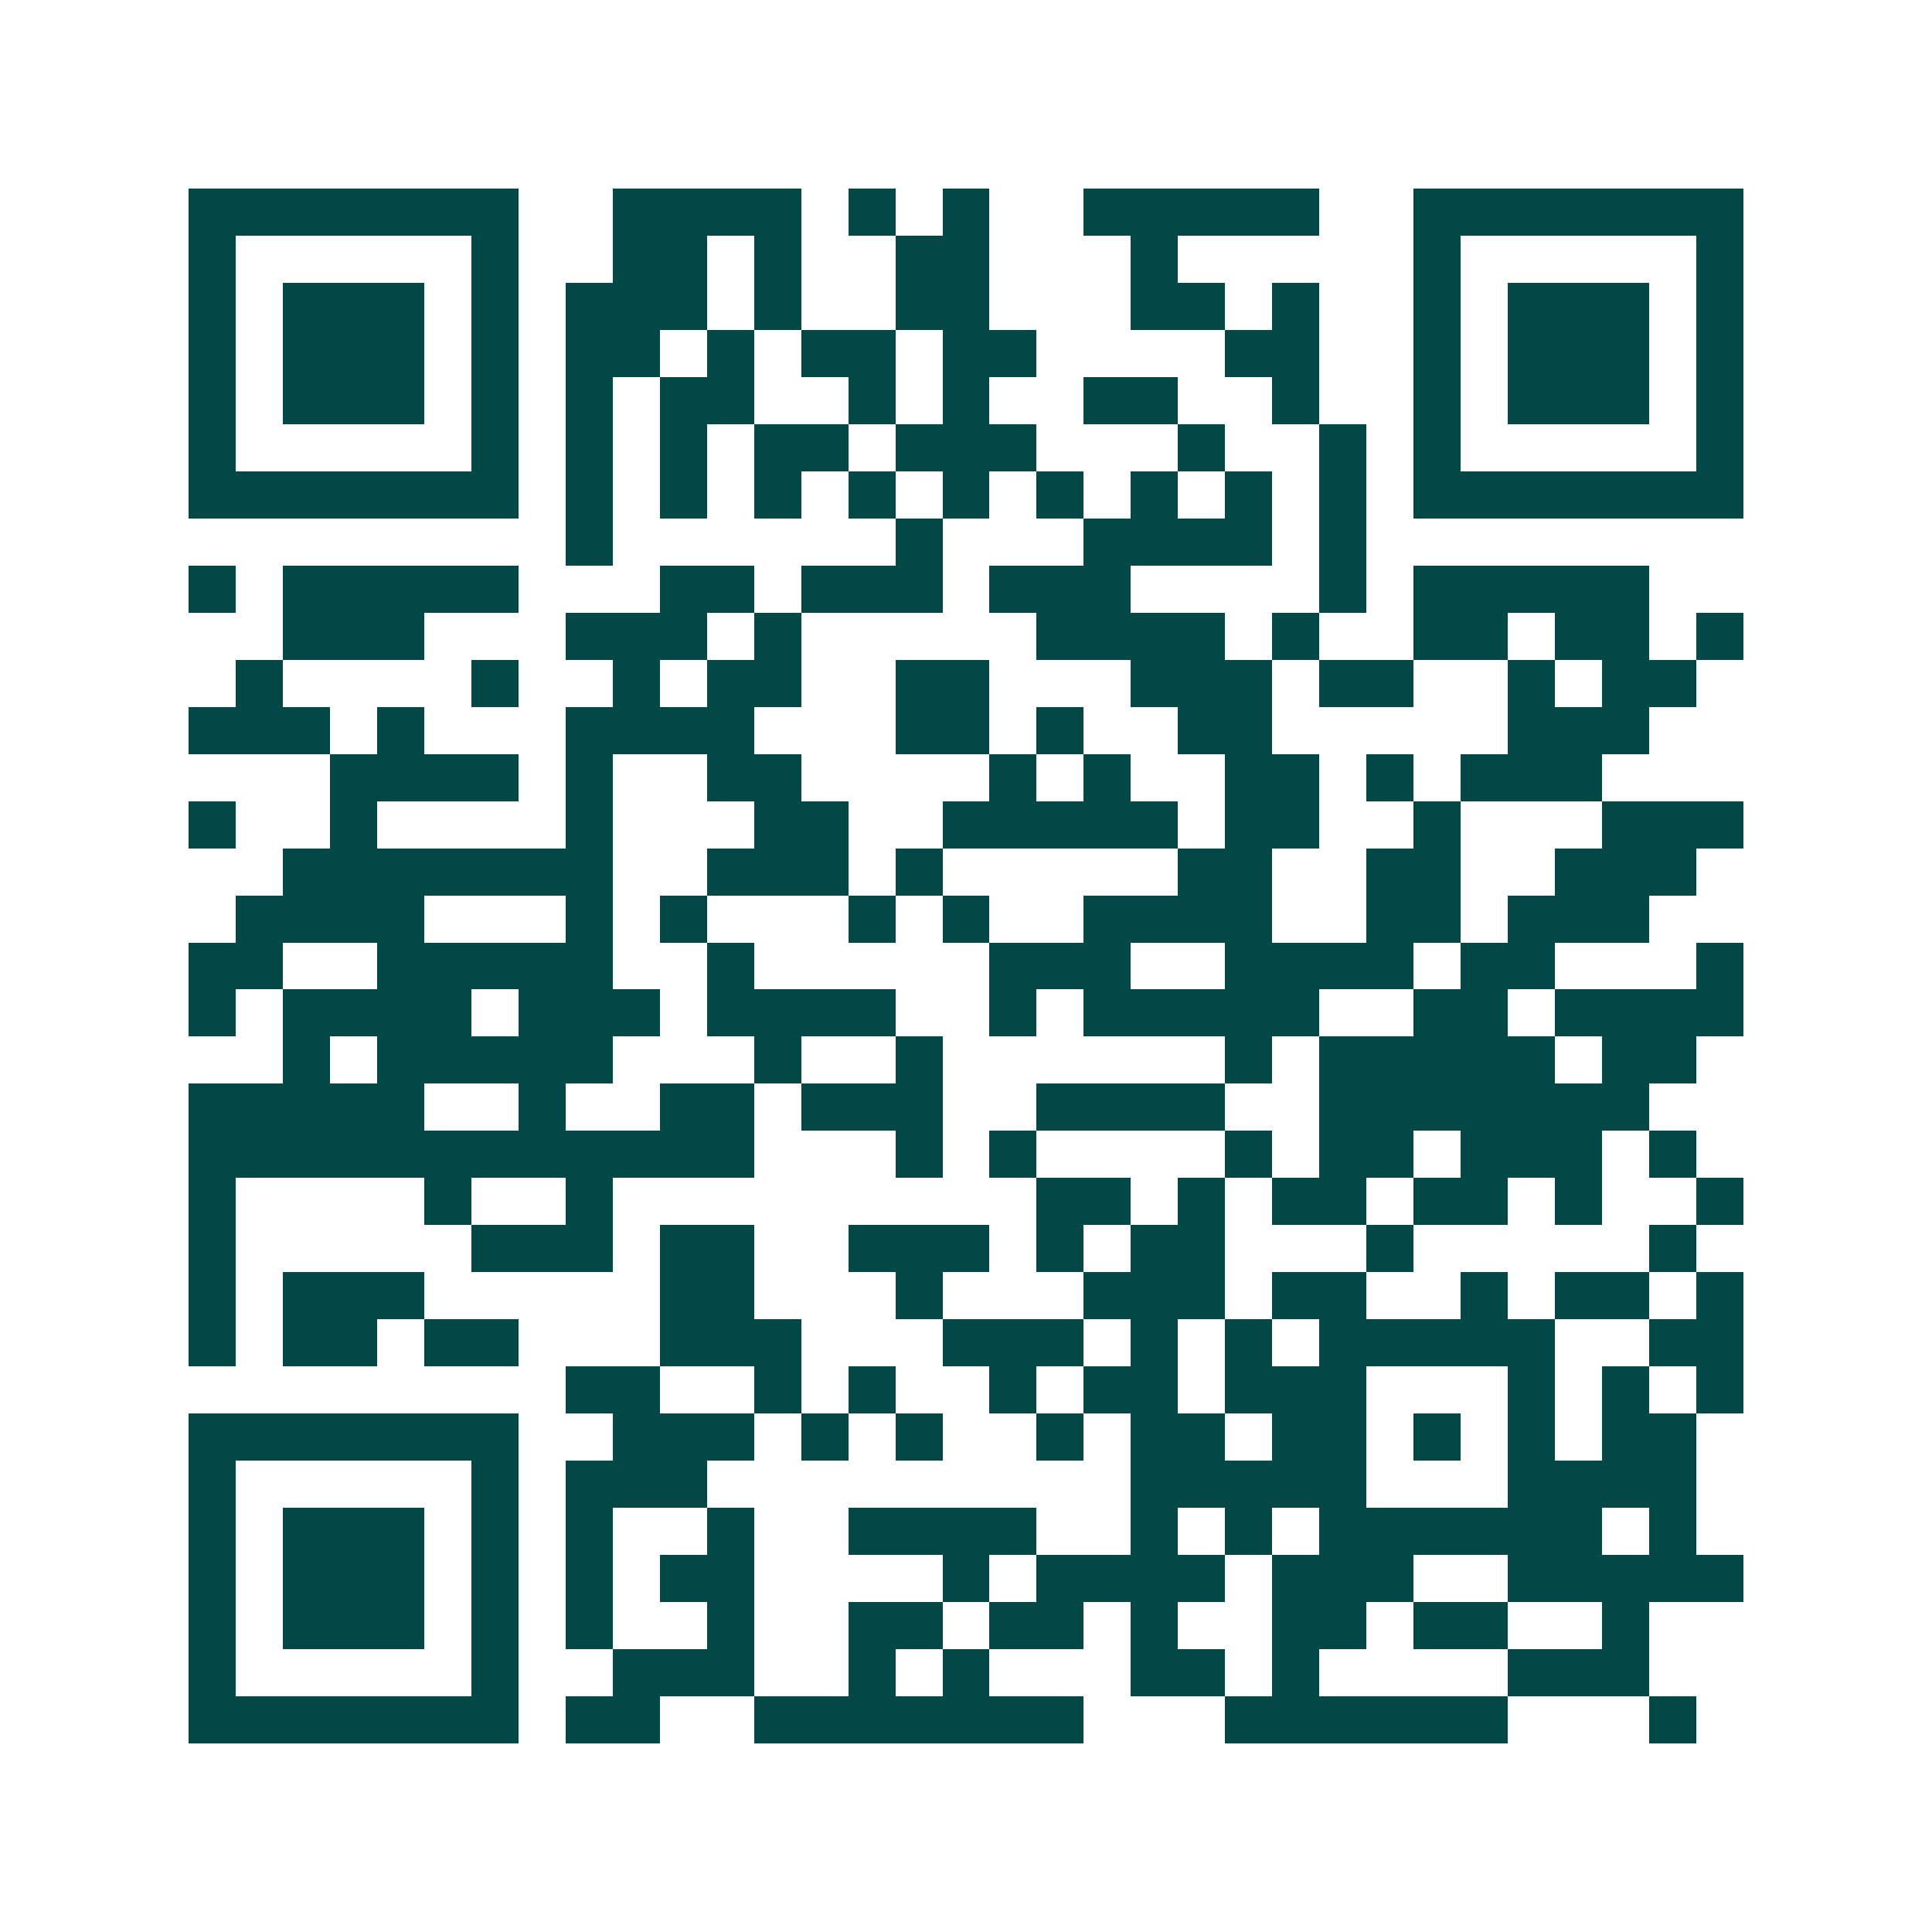 <svg xmlns="http://www.w3.org/2000/svg" width="200" height="200" viewBox="0 0 41 41" shape-rendering="crispEdges"><path fill="#ffffff" d="M0 0h41v41H0z"/><path stroke="#014847" d="M4 4.5h7m2 0h4m1 0h1m1 0h1m2 0h5m2 0h7M4 5.5h1m5 0h1m2 0h2m1 0h1m2 0h2m3 0h1m5 0h1m5 0h1M4 6.5h1m1 0h3m1 0h1m1 0h3m1 0h1m2 0h2m3 0h2m1 0h1m2 0h1m1 0h3m1 0h1M4 7.5h1m1 0h3m1 0h1m1 0h2m1 0h1m1 0h2m1 0h2m4 0h2m2 0h1m1 0h3m1 0h1M4 8.5h1m1 0h3m1 0h1m1 0h1m1 0h2m2 0h1m1 0h1m2 0h2m2 0h1m2 0h1m1 0h3m1 0h1M4 9.5h1m5 0h1m1 0h1m1 0h1m1 0h2m1 0h3m3 0h1m2 0h1m1 0h1m5 0h1M4 10.5h7m1 0h1m1 0h1m1 0h1m1 0h1m1 0h1m1 0h1m1 0h1m1 0h1m1 0h1m1 0h7M12 11.5h1m6 0h1m3 0h4m1 0h1M4 12.5h1m1 0h5m3 0h2m1 0h3m1 0h3m4 0h1m1 0h5M6 13.5h3m3 0h3m1 0h1m5 0h4m1 0h1m2 0h2m1 0h2m1 0h1M5 14.5h1m4 0h1m2 0h1m1 0h2m2 0h2m3 0h3m1 0h2m2 0h1m1 0h2M4 15.5h3m1 0h1m3 0h4m3 0h2m1 0h1m2 0h2m5 0h3M7 16.5h4m1 0h1m2 0h2m4 0h1m1 0h1m2 0h2m1 0h1m1 0h3M4 17.5h1m2 0h1m4 0h1m3 0h2m2 0h5m1 0h2m2 0h1m3 0h3M6 18.5h7m2 0h3m1 0h1m5 0h2m2 0h2m2 0h3M5 19.5h4m3 0h1m1 0h1m3 0h1m1 0h1m2 0h4m2 0h2m1 0h3M4 20.5h2m2 0h5m2 0h1m5 0h3m2 0h4m1 0h2m3 0h1M4 21.5h1m1 0h4m1 0h3m1 0h4m2 0h1m1 0h5m2 0h2m1 0h4M6 22.5h1m1 0h5m3 0h1m2 0h1m6 0h1m1 0h5m1 0h2M4 23.5h5m2 0h1m2 0h2m1 0h3m2 0h4m2 0h7M4 24.5h12m3 0h1m1 0h1m4 0h1m1 0h2m1 0h3m1 0h1M4 25.5h1m4 0h1m2 0h1m9 0h2m1 0h1m1 0h2m1 0h2m1 0h1m2 0h1M4 26.5h1m5 0h3m1 0h2m2 0h3m1 0h1m1 0h2m3 0h1m5 0h1M4 27.5h1m1 0h3m5 0h2m3 0h1m3 0h3m1 0h2m2 0h1m1 0h2m1 0h1M4 28.5h1m1 0h2m1 0h2m3 0h3m3 0h3m1 0h1m1 0h1m1 0h5m2 0h2M12 29.5h2m2 0h1m1 0h1m2 0h1m1 0h2m1 0h3m3 0h1m1 0h1m1 0h1M4 30.5h7m2 0h3m1 0h1m1 0h1m2 0h1m1 0h2m1 0h2m1 0h1m1 0h1m1 0h2M4 31.5h1m5 0h1m1 0h3m9 0h5m3 0h4M4 32.5h1m1 0h3m1 0h1m1 0h1m2 0h1m2 0h4m2 0h1m1 0h1m1 0h6m1 0h1M4 33.5h1m1 0h3m1 0h1m1 0h1m1 0h2m4 0h1m1 0h4m1 0h3m2 0h5M4 34.5h1m1 0h3m1 0h1m1 0h1m2 0h1m2 0h2m1 0h2m1 0h1m2 0h2m1 0h2m2 0h1M4 35.5h1m5 0h1m2 0h3m2 0h1m1 0h1m3 0h2m1 0h1m4 0h3M4 36.5h7m1 0h2m2 0h7m3 0h6m3 0h1"/></svg>
